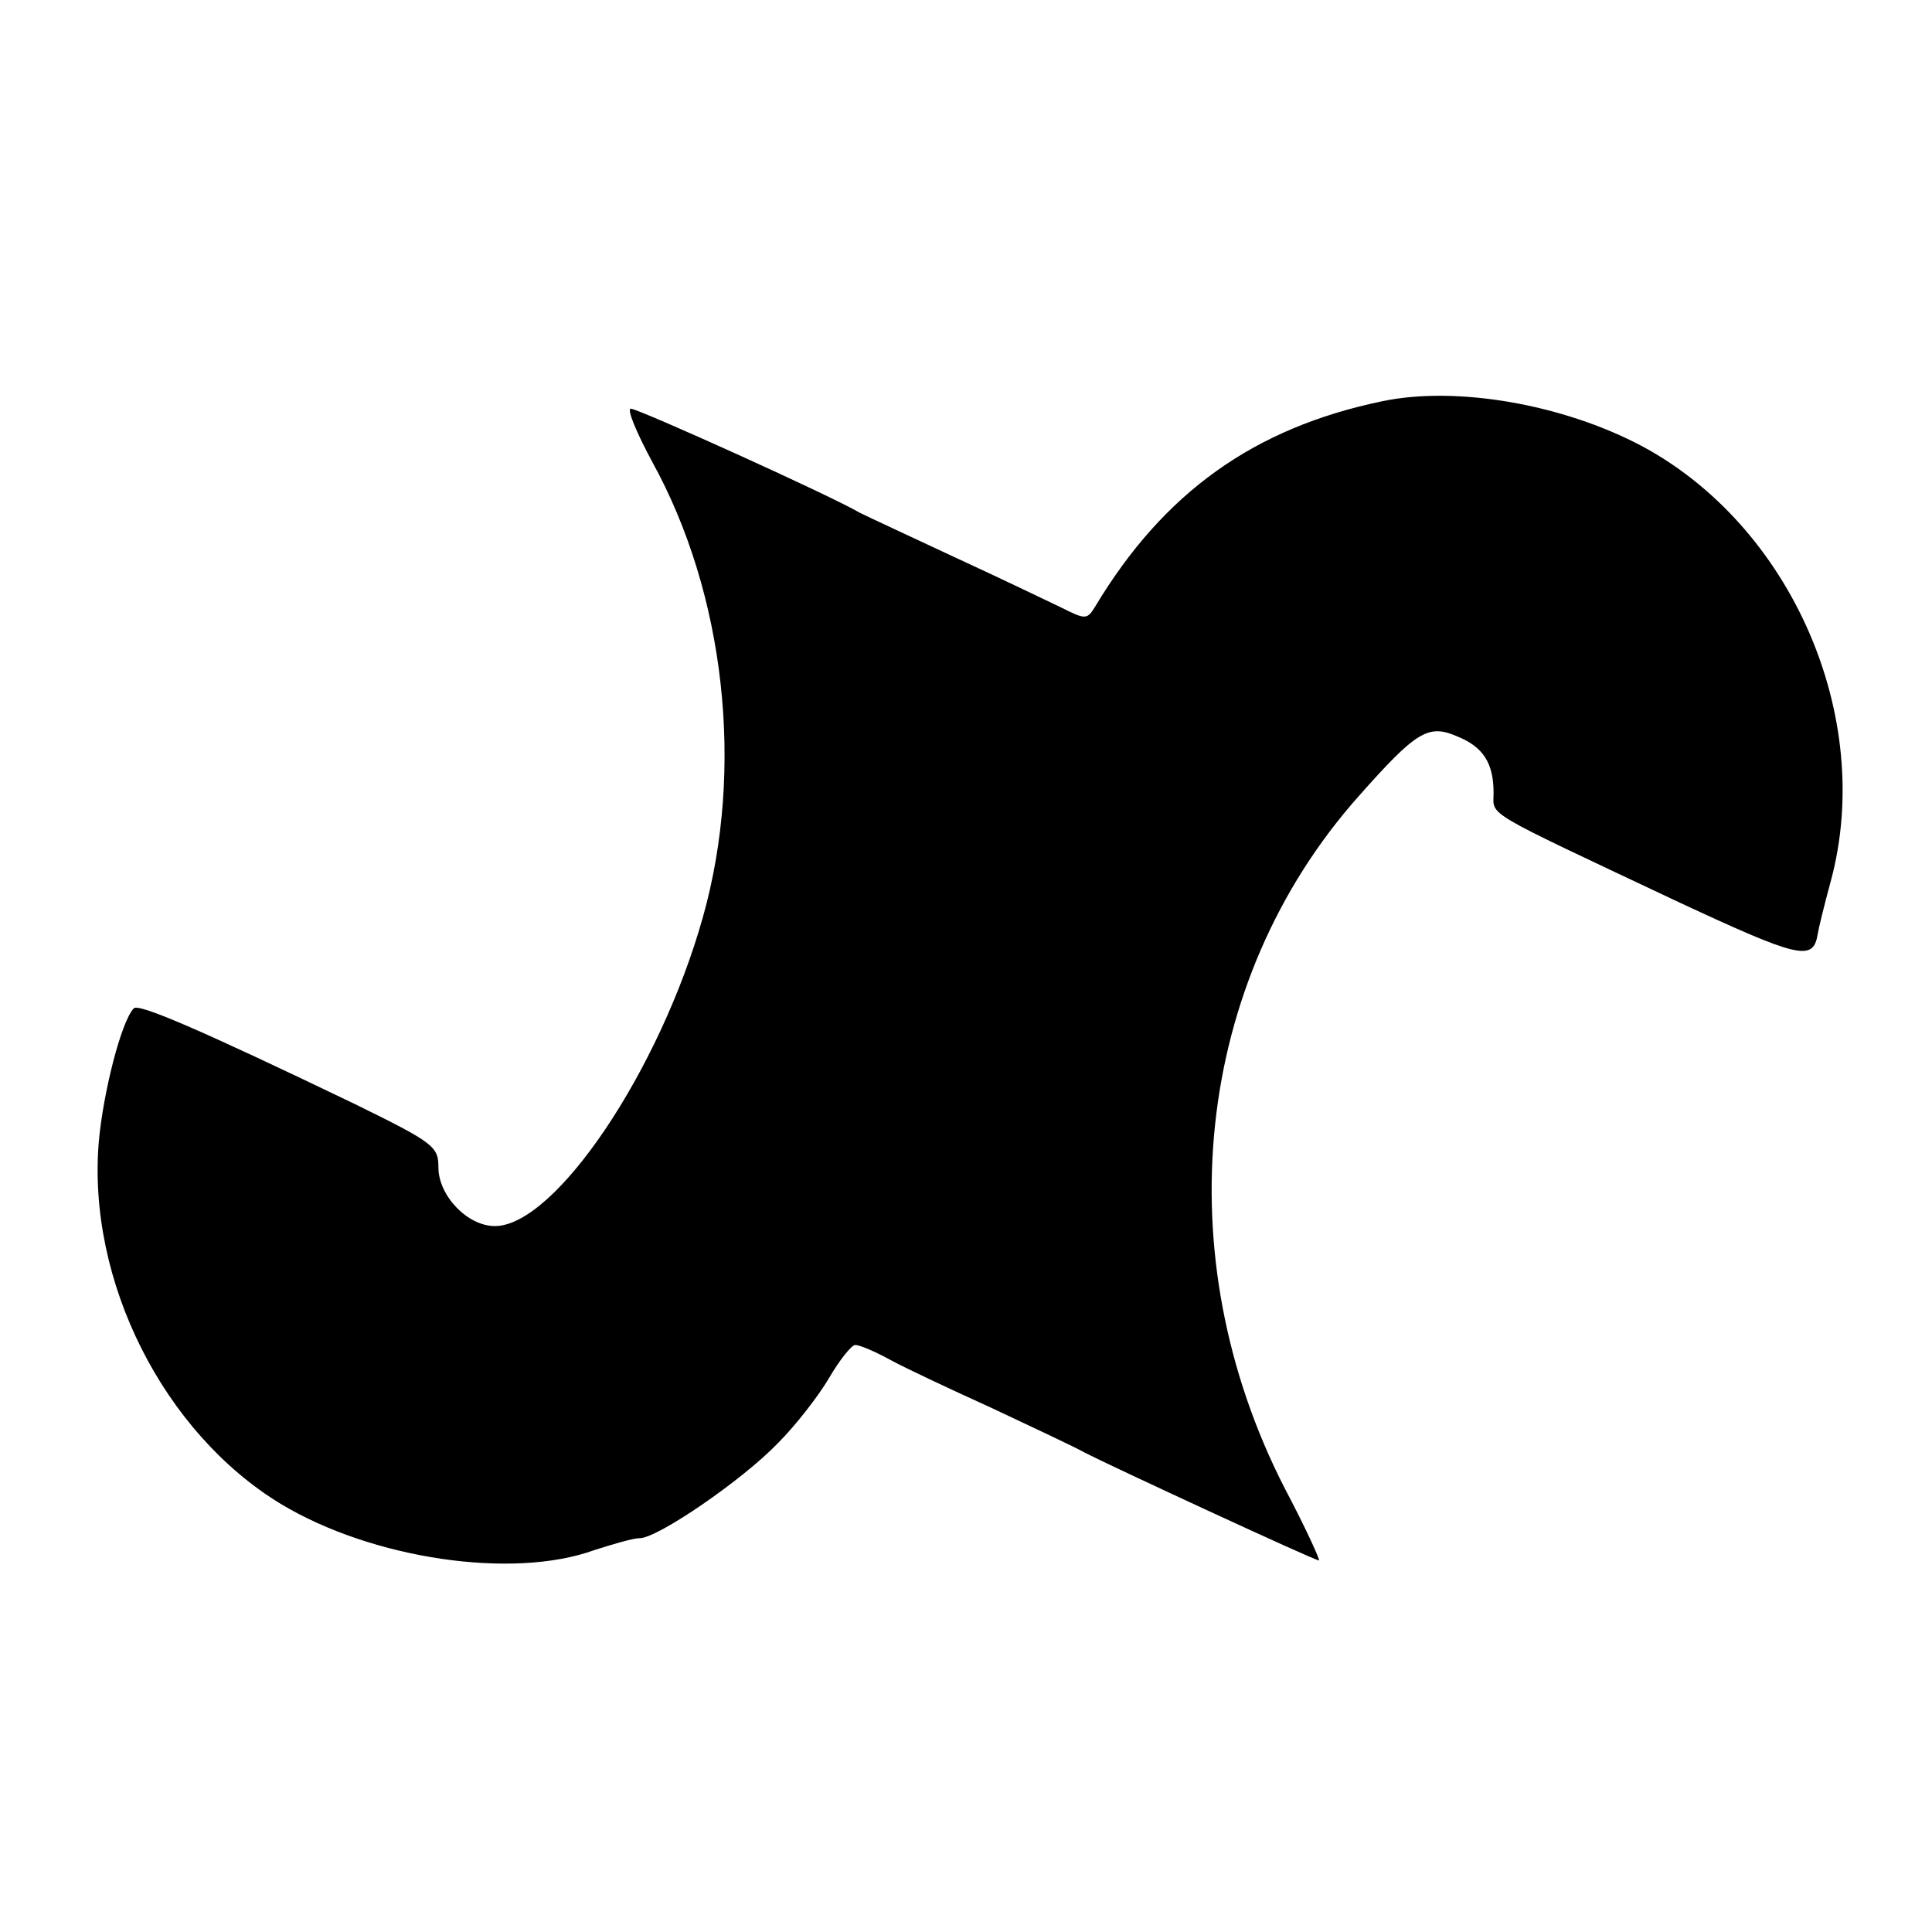 <?xml version="1.0" standalone="no"?>
<!DOCTYPE svg PUBLIC "-//W3C//DTD SVG 20010904//EN"
 "http://www.w3.org/TR/2001/REC-SVG-20010904/DTD/svg10.dtd">
<svg version="1.0" xmlns="http://www.w3.org/2000/svg"
 width="260pt" height="260pt" viewBox="0 0 260 260"
 preserveAspectRatio="xMidYMid meet">
<g transform="translate(0,260) scale(0.1,-0.1)"
fill="#000000" stroke="none">
<path d="M1860 2060 c-173 -36 -294 -123 -386 -276 -11 -18 -13 -18 -45 -2
-19 9 -83 40 -144 68 -60 28 -118 55 -128 60 -39 23 -298 140 -308 140 -6 0 8
-33 29 -72 98 -178 124 -413 68 -612 -58 -207 -199 -416 -280 -416 -37 0 -76
41 -76 79 0 28 -6 33 -112 85 -212 102 -292 136 -298 129 -17 -18 -41 -113
-47 -179 -16 -188 87 -392 245 -488 123 -74 312 -102 422 -62 25 8 52 16 61
16 24 0 138 78 186 128 24 24 55 64 69 88 14 24 30 44 35 44 6 0 27 -9 47 -20
20 -11 82 -40 137 -65 55 -26 111 -52 125 -60 35 -18 309 -145 315 -145 2 0
-18 44 -46 97 -161 314 -122 682 99 931 78 88 94 98 133 81 35 -14 49 -36 49
-76 0 -32 -18 -21 249 -147 161 -75 181 -80 187 -44 1 7 9 40 18 73 59 220
-53 477 -255 585 -106 56 -249 81 -349 60z"/>
</g>
</svg>
